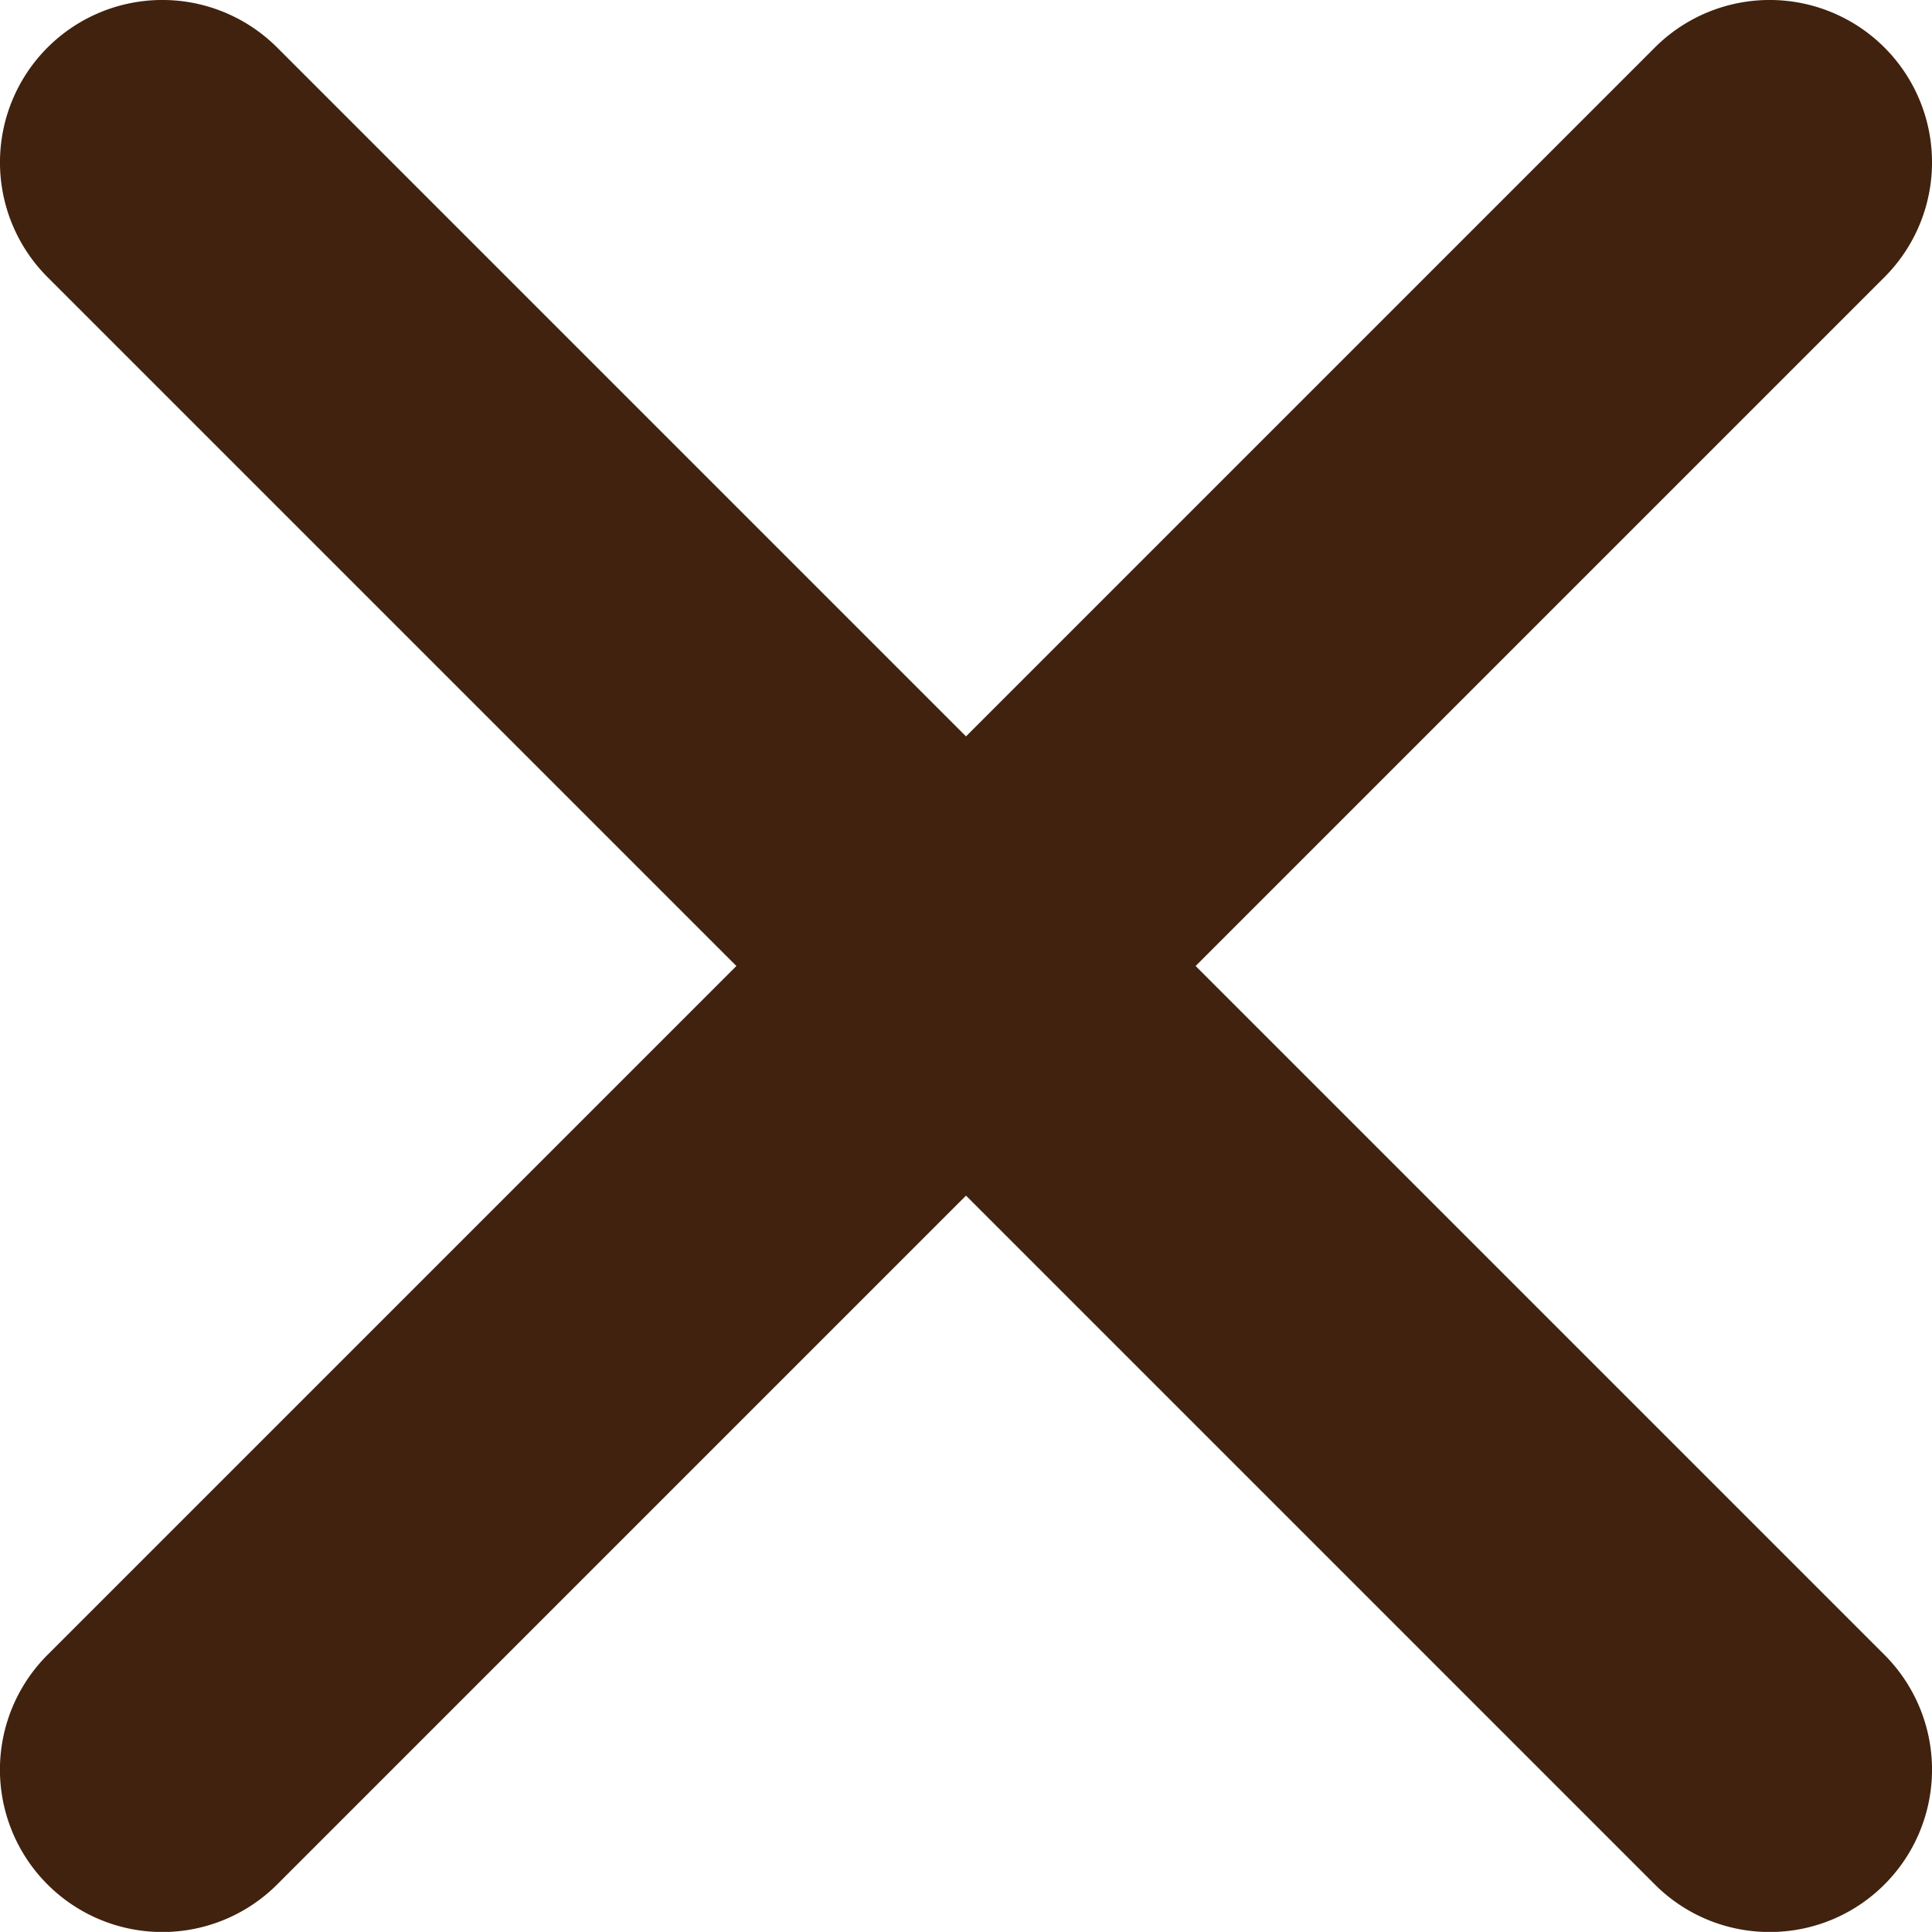<svg xmlns="http://www.w3.org/2000/svg" width="20" height="19.999" viewBox="0 0 20 19.999">
  <path id="Union_2" data-name="Union 2" d="M-3414.088,20.289l-7.131-7.131-7.131,7.131a1.681,1.681,0,0,1-2.377,0,1.68,1.68,0,0,1,0-2.377l7.131-7.131-7.131-7.131a1.681,1.681,0,0,1,0-2.377,1.681,1.681,0,0,1,2.377,0l7.131,7.131,7.131-7.131a1.681,1.681,0,0,1,2.377,0,1.681,1.681,0,0,1,0,2.377l-7.131,7.131,7.131,7.131a1.681,1.681,0,0,1,0,2.377,1.675,1.675,0,0,1-1.188.492A1.675,1.675,0,0,1-3414.088,20.289Z" transform="translate(3431.219 -0.781)" fill="#40220f"/>
</svg>
